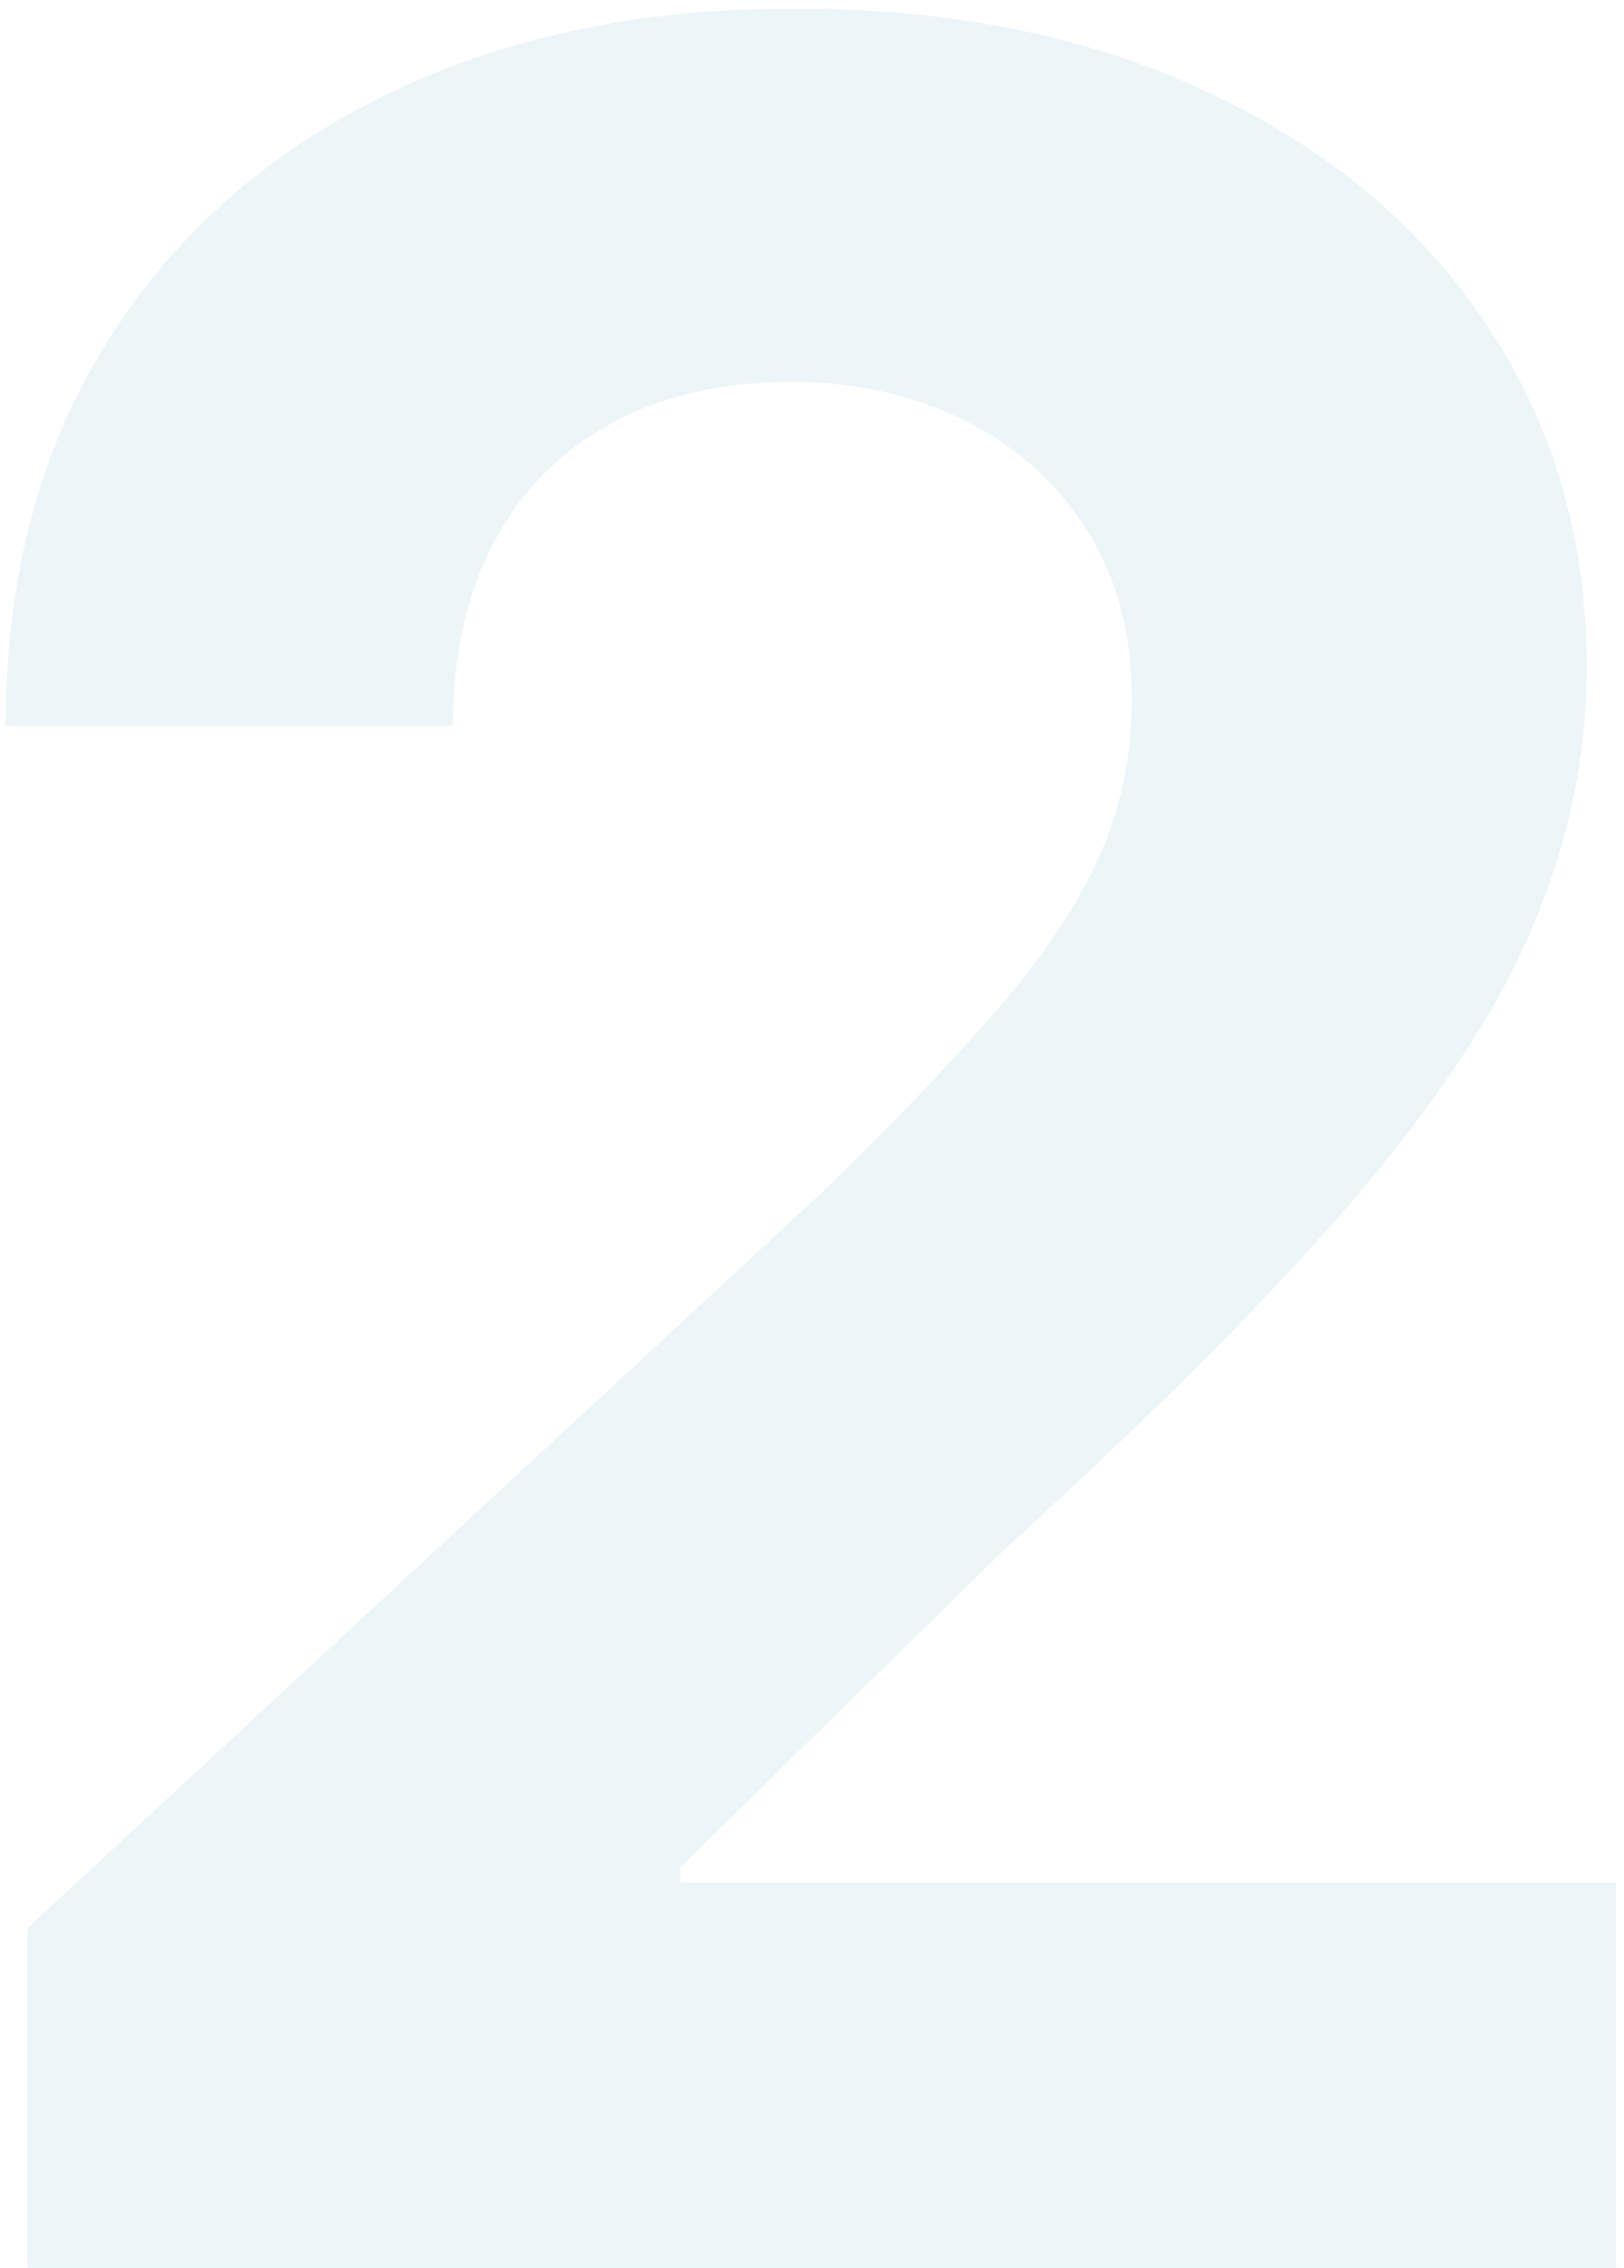 <?xml version="1.0" encoding="UTF-8"?> <svg xmlns="http://www.w3.org/2000/svg" width="53" height="74" viewBox="0 0 53 74" fill="none"><path d="M0.895 74V62.92L26.783 38.95C28.984 36.82 30.831 34.902 32.322 33.197C33.838 31.493 34.986 29.824 35.767 28.19C36.548 26.533 36.939 24.746 36.939 22.828C36.939 20.697 36.454 18.863 35.483 17.324C34.512 15.761 33.187 14.566 31.506 13.737C29.825 12.885 27.919 12.459 25.788 12.459C23.563 12.459 21.622 12.909 19.965 13.808C18.307 14.708 17.029 15.998 16.129 17.679C15.23 19.36 14.78 21.36 14.78 23.68H0.185C0.185 18.922 1.262 14.791 3.416 11.287C5.571 7.783 8.589 5.072 12.472 3.155C16.354 1.237 20.829 0.278 25.895 0.278C31.103 0.278 35.637 1.202 39.496 3.048C43.378 4.871 46.397 7.404 48.551 10.648C50.706 13.891 51.783 17.608 51.783 21.798C51.783 24.544 51.238 27.255 50.149 29.93C49.084 32.606 47.178 35.577 44.432 38.844C41.686 42.087 37.815 45.981 32.82 50.527L22.202 60.932V61.429H52.742V74H0.895Z" fill="#C0DDE4" fill-opacity="0.3"></path></svg> 